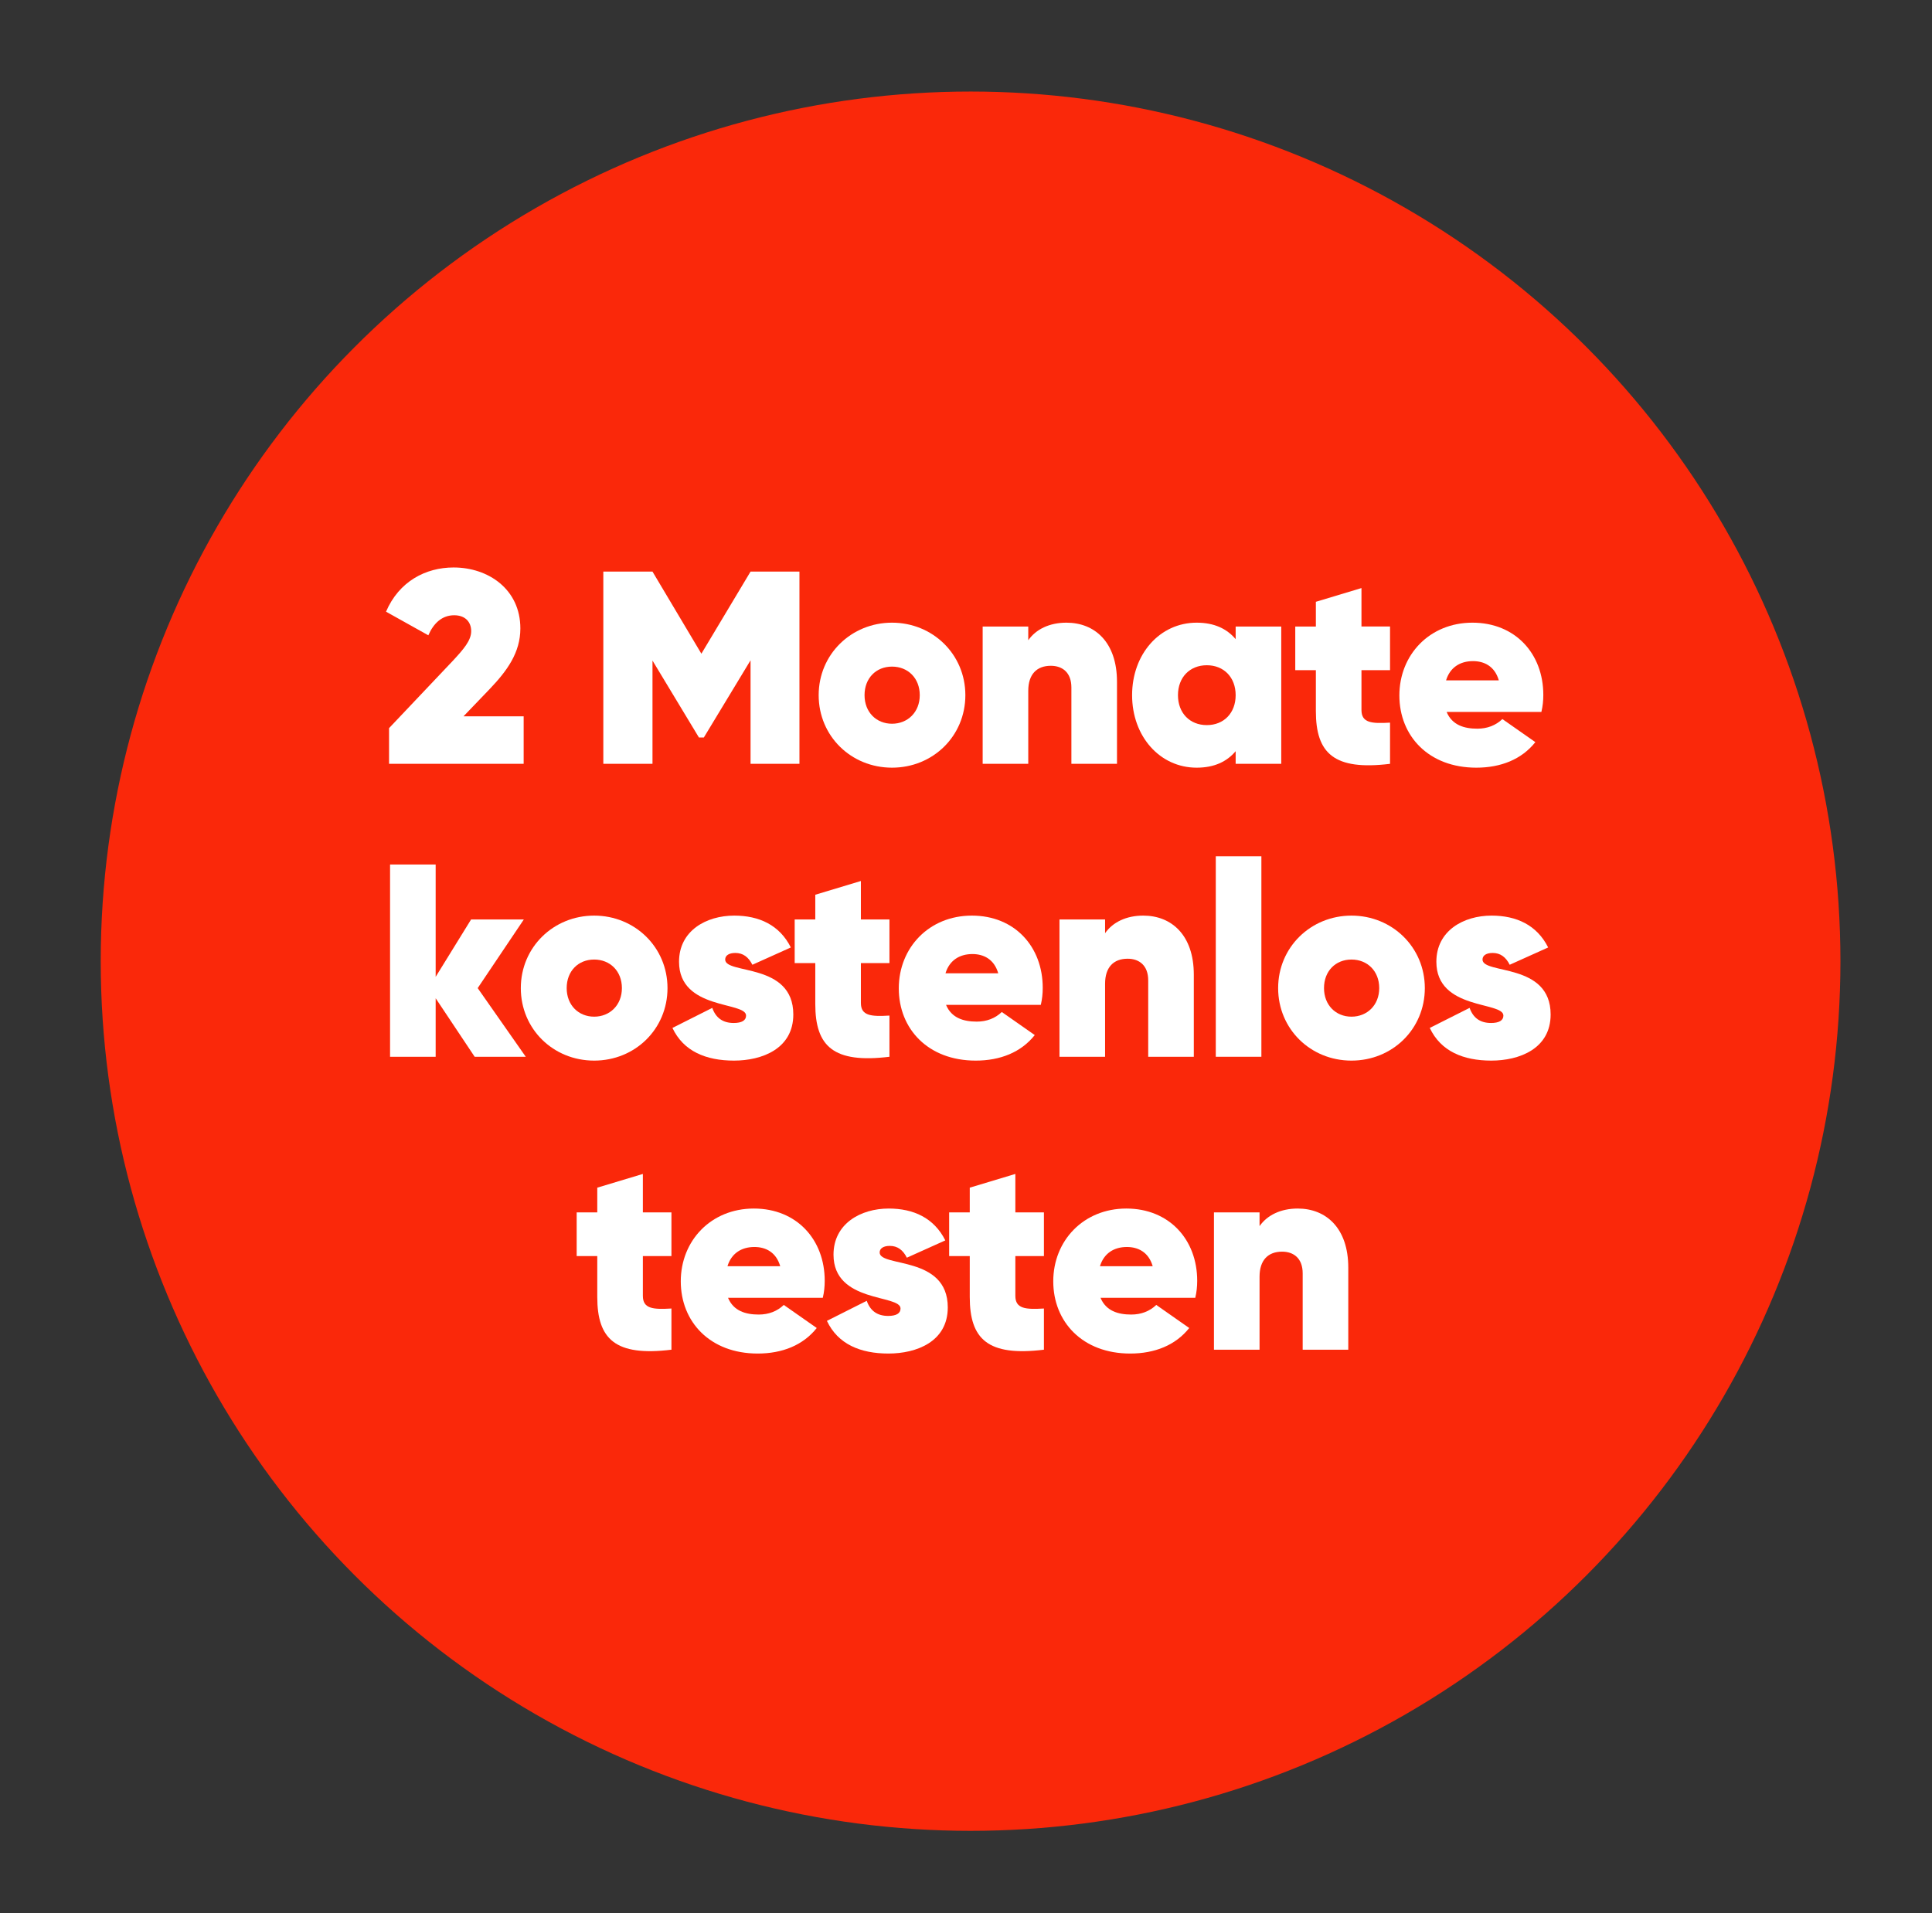 <?xml version="1.0" encoding="UTF-8"?>
<svg xmlns="http://www.w3.org/2000/svg" viewBox="0 0 211 209">
  <rect x="0" y="0" width="211" height="209" fill="#333333" stroke="none"/>
  <g id="a">
    <circle cx="106" cy="105" r="95" style="fill:#fa280a;"></circle>
  </g>
  <g id="b">
    <g>
      <path d="m42.49,79.54l6.96-7.35c1.17-1.26,2.01-2.22,2.01-3.24s-.66-1.74-1.86-1.74c-1.32,0-2.25.87-2.82,2.19l-4.62-2.58c1.41-3.3,4.32-4.83,7.38-4.83,3.78,0,7.29,2.37,7.29,6.66,0,2.64-1.44,4.62-3.36,6.63l-2.85,2.97h6.57v5.19h-14.7v-3.9Z" style="fill:#fff;"></path>
      <path d="m87.31,83.44h-5.34v-11.31l-5.1,8.43h-.54l-5.07-8.4v11.28h-5.37v-21h5.37l5.34,8.97,5.37-8.97h5.34v21Z" style="fill:#fff;"></path>
      <path d="m89.41,75.94c0-4.47,3.57-7.92,8.01-7.92s8.01,3.45,8.01,7.92-3.54,7.92-8.01,7.92-8.01-3.45-8.01-7.92Zm11.04,0c0-1.86-1.29-3.12-3.03-3.12s-3,1.26-3,3.12,1.29,3.12,3,3.12,3.03-1.26,3.03-3.12Z" style="fill:#fff;"></path>
      <path d="m121.99,74.47v8.97h-4.98v-8.34c0-1.62-.96-2.37-2.25-2.37-1.53,0-2.46.93-2.46,2.73v7.98h-4.98v-15h4.98v1.5c.84-1.2,2.31-1.92,4.17-1.92,3.09,0,5.52,2.13,5.52,6.45Z" style="fill:#fff;"></path>
      <path d="m139.93,68.44v15h-4.98v-1.38c-.96,1.14-2.34,1.8-4.26,1.8-4.02,0-7.05-3.42-7.05-7.92s3.03-7.92,7.05-7.92c1.92,0,3.3.66,4.26,1.8v-1.38h4.98Zm-4.98,7.5c0-1.95-1.29-3.27-3.15-3.27s-3.15,1.32-3.15,3.27,1.29,3.27,3.15,3.27,3.15-1.32,3.15-3.27Z" style="fill:#fff;"></path>
      <path d="m148.69,73.21v4.35c0,1.41,1.11,1.5,3.12,1.38v4.5c-6.12.75-8.1-1.14-8.1-5.76v-4.47h-2.25v-4.77h2.25v-2.7l4.98-1.5v4.2h3.12v4.77h-3.12Z" style="fill:#fff;"></path>
      <path d="m161.35,79.6c1.08,0,2.01-.36,2.73-1.05l3.6,2.52c-1.5,1.89-3.78,2.79-6.45,2.79-5.19,0-8.4-3.45-8.4-7.89s3.3-7.95,7.98-7.95,7.74,3.39,7.74,7.89c0,.63-.06,1.23-.21,1.86h-10.35c.6,1.44,1.92,1.83,3.36,1.83Zm2.34-5.28c-.45-1.56-1.62-2.1-2.82-2.1-1.44,0-2.52.72-2.94,2.1h5.76Z" style="fill:#fff;"></path>
      <path d="m51.84,115.44l-4.26-6.39v6.39h-4.98v-21h4.98v12.27l3.87-6.27h5.76l-5.04,7.5,5.25,7.5h-5.58Z" style="fill:#fff;"></path>
      <path d="m56.88,107.94c0-4.47,3.57-7.92,8.01-7.92s8.01,3.45,8.01,7.92-3.54,7.92-8.01,7.92-8.01-3.45-8.01-7.92Zm11.04,0c0-1.86-1.29-3.12-3.03-3.12s-3,1.26-3,3.12,1.29,3.12,3,3.12,3.03-1.26,3.03-3.12Z" style="fill:#fff;"></path>
      <path d="m86.64,110.82c0,3.75-3.42,5.04-6.48,5.04s-5.52-1.02-6.72-3.57l4.35-2.19c.39,1.11,1.17,1.65,2.34,1.65.87,0,1.35-.27,1.35-.81,0-1.56-7.32-.57-7.32-5.88,0-3.39,2.97-5.04,6.03-5.04,2.7,0,4.95,1.02,6.18,3.48l-4.2,1.89c-.42-.84-1.02-1.29-1.86-1.29-.69,0-1.11.27-1.11.72,0,1.65,7.44.3,7.44,6Z" style="fill:#fff;"></path>
      <path d="m94.02,105.21v4.35c0,1.41,1.11,1.5,3.12,1.38v4.5c-6.12.75-8.1-1.14-8.1-5.76v-4.47h-2.25v-4.77h2.25v-2.7l4.98-1.5v4.2h3.12v4.77h-3.12Z" style="fill:#fff;"></path>
      <path d="m106.68,111.6c1.08,0,2.01-.36,2.73-1.05l3.6,2.52c-1.5,1.89-3.78,2.79-6.45,2.79-5.19,0-8.4-3.45-8.4-7.89s3.3-7.95,7.98-7.95,7.74,3.39,7.74,7.89c0,.63-.06,1.23-.21,1.86h-10.35c.6,1.44,1.92,1.83,3.36,1.83Zm2.34-5.28c-.45-1.56-1.62-2.1-2.82-2.1-1.44,0-2.52.72-2.94,2.1h5.76Z" style="fill:#fff;"></path>
      <path d="m130.38,106.47v8.97h-4.98v-8.34c0-1.62-.96-2.37-2.25-2.37-1.53,0-2.46.93-2.46,2.73v7.98h-4.98v-15h4.98v1.5c.84-1.2,2.31-1.92,4.17-1.92,3.09,0,5.52,2.13,5.52,6.45Z" style="fill:#fff;"></path>
      <path d="m132.78,93.54h4.98v21.9h-4.98v-21.9Z" style="fill:#fff;"></path>
      <path d="m139.59,107.94c0-4.47,3.57-7.92,8.01-7.92s8.01,3.45,8.01,7.92-3.54,7.92-8.01,7.92-8.01-3.45-8.01-7.92Zm11.04,0c0-1.86-1.29-3.12-3.03-3.12s-3,1.26-3,3.12,1.29,3.12,3,3.12,3.03-1.26,3.03-3.12Z" style="fill:#fff;"></path>
      <path d="m169.35,110.82c0,3.75-3.42,5.04-6.48,5.04s-5.52-1.02-6.72-3.57l4.35-2.19c.39,1.11,1.17,1.65,2.34,1.65.87,0,1.35-.27,1.35-.81,0-1.56-7.32-.57-7.32-5.88,0-3.39,2.97-5.04,6.03-5.04,2.7,0,4.95,1.02,6.18,3.48l-4.2,1.89c-.42-.84-1.02-1.29-1.86-1.29-.69,0-1.11.27-1.11.72,0,1.65,7.44.3,7.44,6Z" style="fill:#fff;"></path>
      <path d="m70.21,137.21v4.35c0,1.41,1.11,1.5,3.12,1.38v4.5c-6.12.75-8.1-1.14-8.1-5.76v-4.47h-2.25v-4.77h2.25v-2.7l4.98-1.5v4.2h3.12v4.77h-3.12Z" style="fill:#fff;"></path>
      <path d="m82.87,143.6c1.08,0,2.01-.36,2.73-1.05l3.6,2.52c-1.5,1.89-3.78,2.79-6.45,2.79-5.19,0-8.4-3.45-8.4-7.89s3.3-7.95,7.98-7.95,7.74,3.39,7.74,7.89c0,.63-.06,1.23-.21,1.86h-10.35c.6,1.44,1.92,1.83,3.36,1.83Zm2.34-5.28c-.45-1.56-1.62-2.1-2.82-2.1-1.44,0-2.52.72-2.94,2.1h5.76Z" style="fill:#fff;"></path>
      <path d="m103.51,142.82c0,3.75-3.42,5.04-6.48,5.04s-5.52-1.02-6.72-3.57l4.35-2.19c.39,1.11,1.17,1.65,2.34,1.65.87,0,1.35-.27,1.35-.81,0-1.56-7.32-.57-7.32-5.88,0-3.39,2.97-5.04,6.03-5.04,2.7,0,4.95,1.02,6.18,3.48l-4.2,1.89c-.42-.84-1.02-1.29-1.86-1.29-.69,0-1.11.27-1.11.72,0,1.65,7.44.3,7.44,6Z" style="fill:#fff;"></path>
      <path d="m110.89,137.21v4.35c0,1.41,1.11,1.5,3.12,1.38v4.5c-6.12.75-8.1-1.14-8.1-5.76v-4.47h-2.25v-4.77h2.25v-2.7l4.98-1.5v4.2h3.12v4.77h-3.12Z" style="fill:#fff;"></path>
      <path d="m123.55,143.6c1.08,0,2.01-.36,2.73-1.05l3.6,2.52c-1.5,1.89-3.78,2.79-6.45,2.79-5.19,0-8.4-3.45-8.4-7.89s3.3-7.95,7.98-7.95,7.74,3.39,7.74,7.89c0,.63-.06,1.23-.21,1.86h-10.35c.6,1.44,1.92,1.83,3.36,1.83Zm2.34-5.28c-.45-1.56-1.62-2.1-2.82-2.1-1.44,0-2.52.72-2.94,2.1h5.76Z" style="fill:#fff;"></path>
      <path d="m147.25,138.47v8.97h-4.98v-8.34c0-1.62-.96-2.37-2.25-2.37-1.53,0-2.46.93-2.46,2.73v7.98h-4.98v-15h4.98v1.5c.84-1.2,2.31-1.92,4.17-1.92,3.09,0,5.52,2.13,5.52,6.45Z" style="fill:#fff;"></path>
    </g>
  </g>
</svg>
